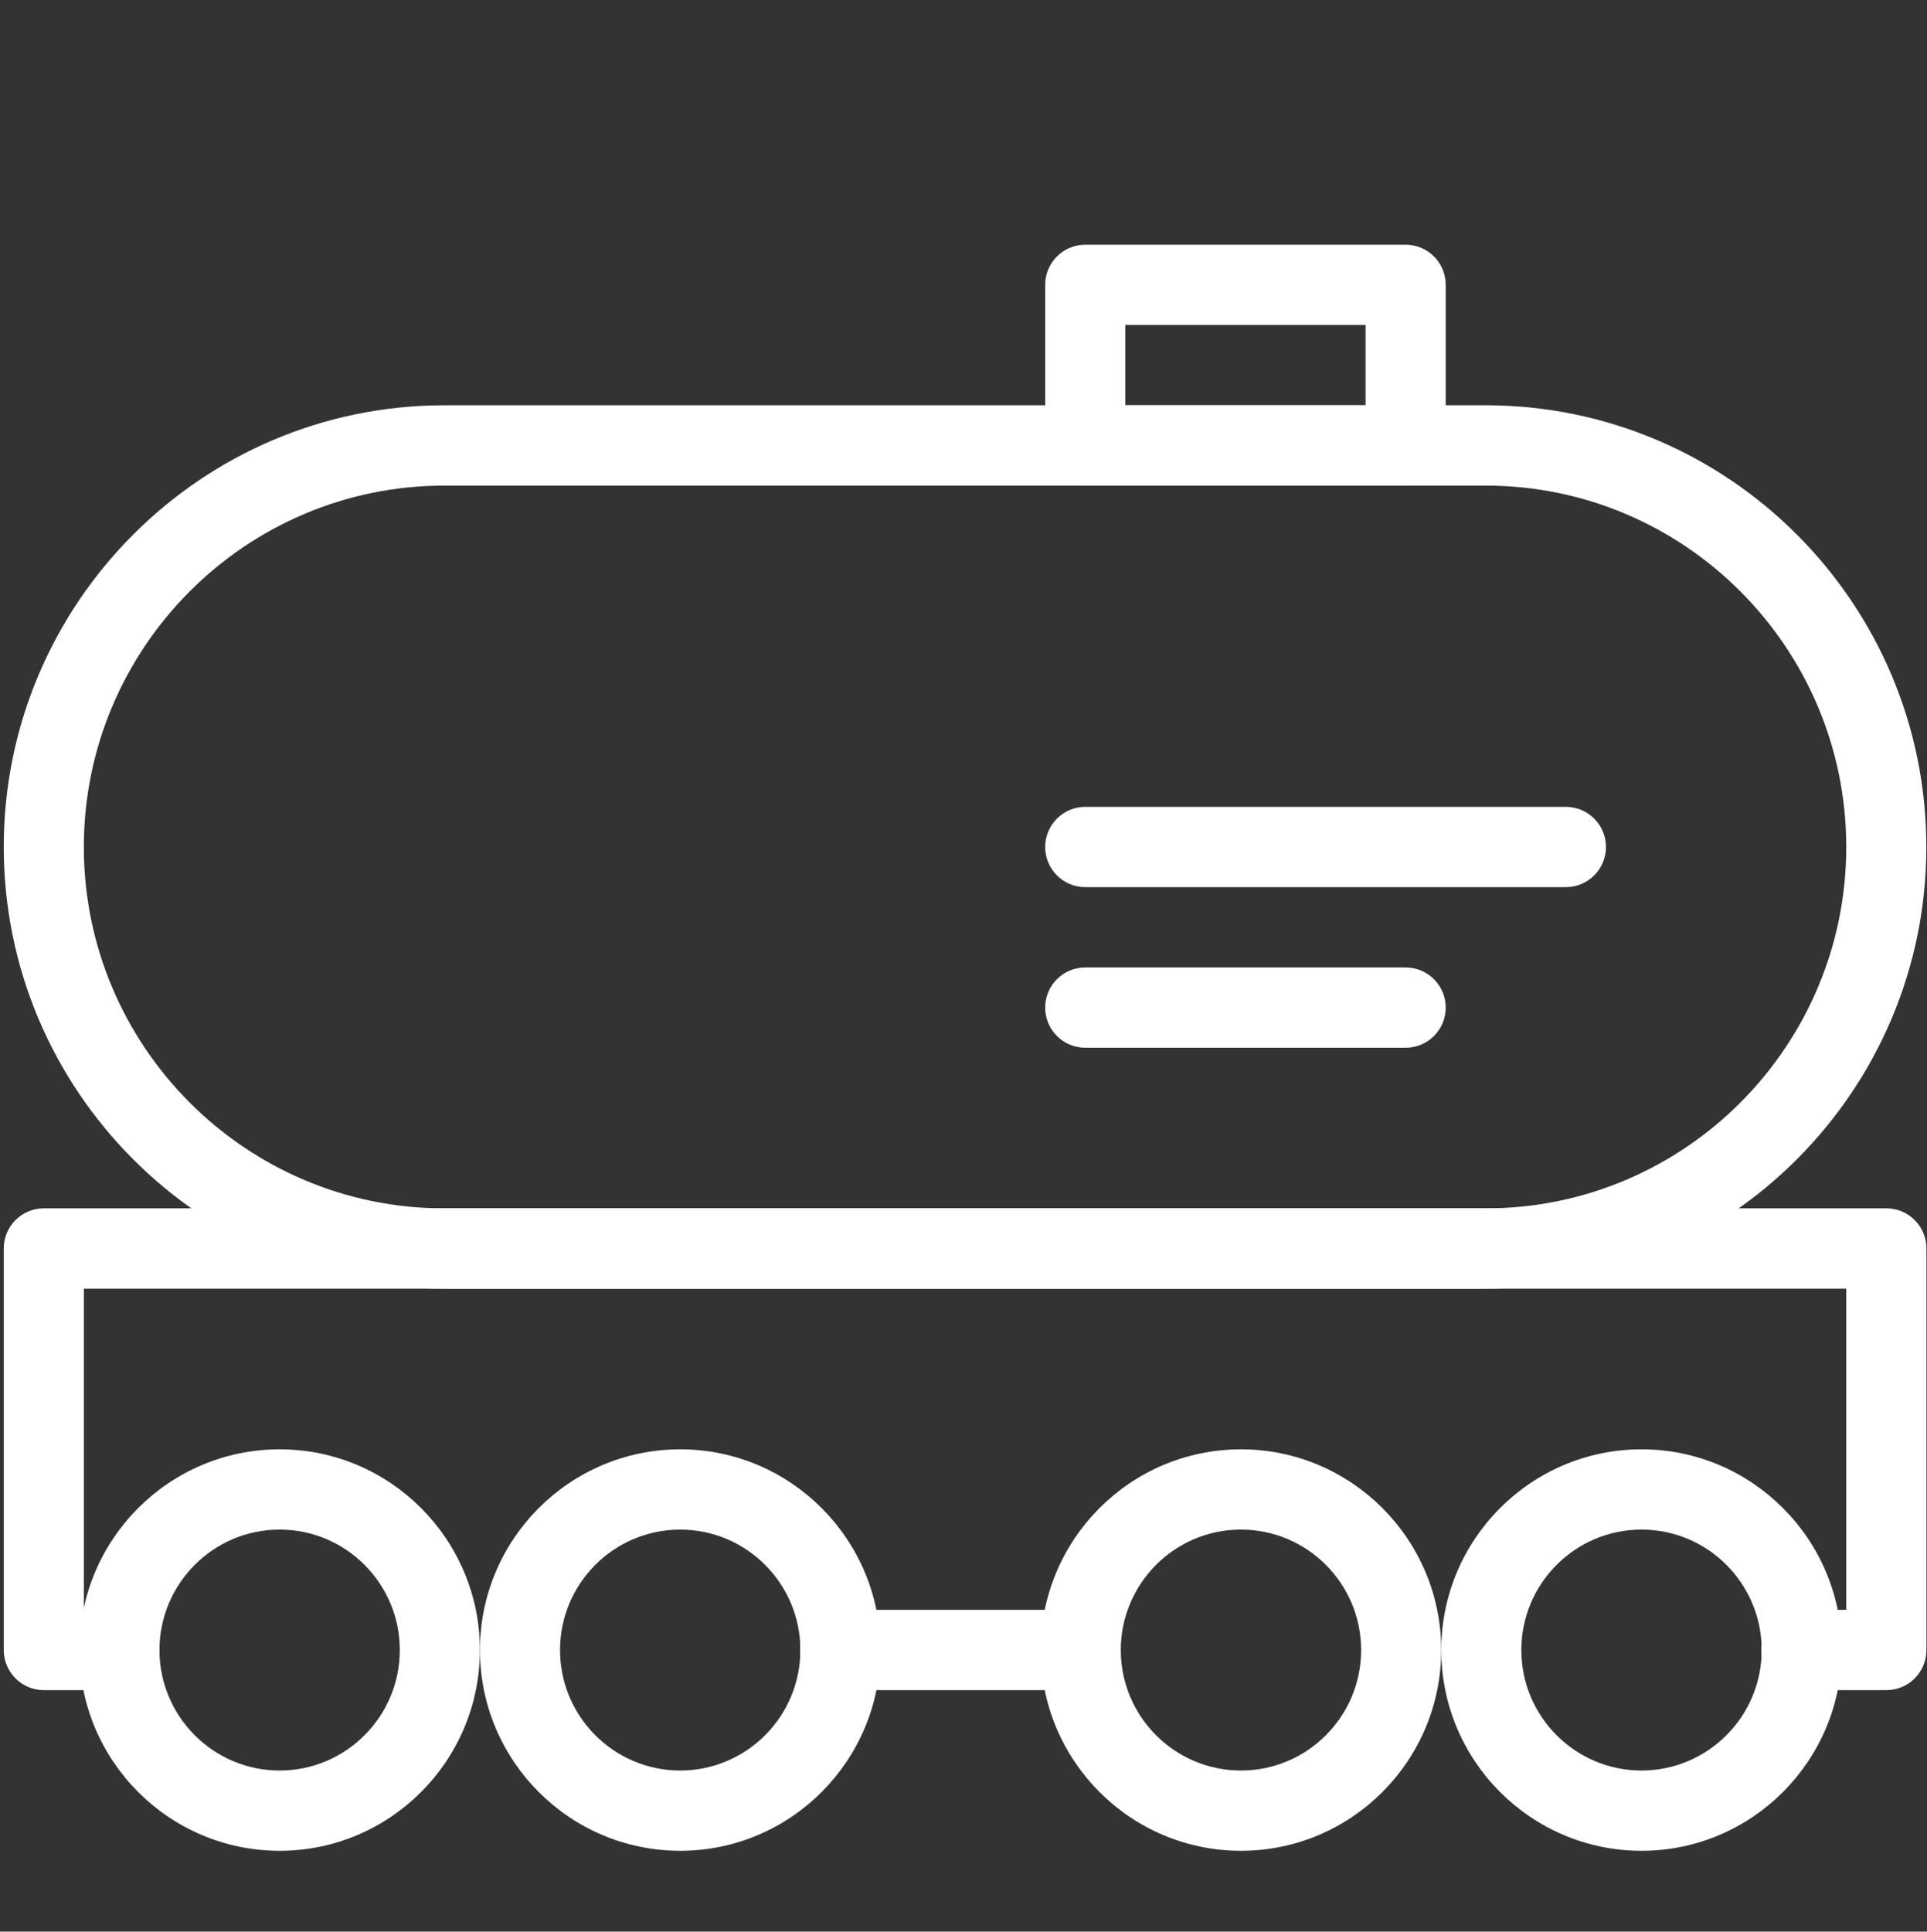 <?xml version="1.0" encoding="UTF-8"?>
<svg xmlns="http://www.w3.org/2000/svg" xmlns:xlink="http://www.w3.org/1999/xlink" id="Capa_1" data-name="Capa 1" viewBox="0 0 349.59 350.36">
  <rect x="0" y="0" width="349.59" height="350.36" fill="#333333" stroke="none"/>
  <defs>
    <style>
      .cls-1 {
        fill: #fff;
      }

      .cls-2 {
        fill: none;
      }

      .cls-3 {
        clip-path: url(#clippath-1);
      }

      .cls-4 {
        clip-path: url(#clippath);
      }
    </style>
    <clipPath id="clippath">
      <rect class="cls-2" y="0" width="349.59" height="350.36"></rect>
    </clipPath>
    <clipPath id="clippath-1">
      <rect class="cls-2" width="349.59" height="350.36"></rect>
    </clipPath>
  </defs>
  <g class="cls-4">
    <g class="cls-3">
      <g>
        <path class="cls-1" d="M297.8,335.7c-20.04,0-36.33-16.33-36.33-36.41s16.29-36.41,36.33-36.41,36.33,16.33,36.33,36.41-16.29,36.41-36.33,36.41h0ZM297.8,277.44c-12.02,0-21.8,9.8-21.8,21.85s9.78,21.85,21.8,21.85,21.8-9.8,21.8-21.85-9.78-21.85-21.8-21.85h0Z"></path>
        <path class="cls-1" d="M225.13,335.7c-20.04,0-36.33-16.33-36.33-36.41s16.29-36.41,36.33-36.41,36.33,16.33,36.33,36.41-16.29,36.41-36.33,36.41h0ZM225.13,277.44c-12.02,0-21.8,9.8-21.8,21.85s9.78,21.85,21.8,21.85,21.8-9.8,21.8-21.85-9.78-21.85-21.8-21.85h0Z"></path>
        <path class="cls-1" d="M123.4,335.7c-20.04,0-36.33-16.33-36.33-36.41s16.29-36.41,36.33-36.41,36.33,16.33,36.33,36.41-16.29,36.41-36.33,36.41h0ZM123.4,277.44c-12.02,0-21.8,9.8-21.8,21.85s9.78,21.85,21.8,21.85,21.8-9.8,21.8-21.85-9.78-21.85-21.8-21.85h0Z"></path>
        <path class="cls-1" d="M50.73,335.7c-20.04,0-36.33-16.33-36.33-36.41s16.29-36.41,36.33-36.41,36.33,16.33,36.33,36.41-16.29,36.41-36.33,36.41h0ZM50.73,277.44c-12.02,0-21.8,9.8-21.8,21.85s9.78,21.85,21.8,21.85,21.8-9.8,21.8-21.85-9.78-21.85-21.8-21.85h0Z"></path>
        <path class="cls-1" d="M342.21,306.56h-15.41c-4.01,0-7.27-3.26-7.27-7.28s3.26-7.28,7.27-7.28h8.14v-58.26H15.21v58.26h6.39c4.01,0,7.27,3.26,7.27,7.28s-3.24,7.28-7.27,7.28H7.95c-4.01,0-7.27-3.26-7.27-7.28v-72.83c0-4.02,3.26-7.28,7.27-7.28h334.27c4.01,0,7.27,3.26,7.27,7.28v72.83c0,4.02-3.26,7.28-7.27,7.28h-.01Z"></path>
        <path class="cls-1" d="M196.01,306.56h-43.6c-4.01,0-7.27-3.26-7.27-7.28s3.26-7.28,7.27-7.28h43.6c4.01,0,7.27,3.26,7.27,7.28s-3.24,7.28-7.27,7.28h0Z"></path>
        <path class="cls-1" d="M269.55,233.74H80.61C36.55,233.74.68,197.79.68,153.62s35.87-80.11,79.93-80.11h188.93c44.06,0,79.93,35.95,79.93,80.11s-35.87,80.11-79.93,80.11h.01ZM80.61,88.08c-36.06,0-65.4,29.41-65.4,65.55s29.34,65.55,65.4,65.55h188.93c36.06,0,65.4-29.41,65.4-65.55s-29.34-65.55-65.4-65.55H80.61Z"></path>
        <path class="cls-1" d="M255.01,88.08h-58.13c-4.01,0-7.27-3.26-7.27-7.28v-29.13c0-4.02,3.26-7.28,7.27-7.28h58.13c4.01,0,7.27,3.26,7.27,7.28v29.13c0,4.02-3.26,7.28-7.27,7.28h0ZM204.14,73.51h43.6v-14.57h-43.6v14.57h0Z"></path>
        <path class="cls-1" d="M284.08,160.91h-87.2c-4.01,0-7.27-3.26-7.27-7.28s3.26-7.28,7.27-7.28h87.2c4.01,0,7.27,3.26,7.27,7.28s-3.26,7.28-7.27,7.28h0Z"></path>
        <path class="cls-1" d="M255.01,190.04h-58.13c-4.01,0-7.27-3.26-7.27-7.28s3.26-7.28,7.27-7.28h58.13c4.01,0,7.27,3.26,7.27,7.28s-3.26,7.28-7.27,7.28h0Z"></path>
      </g>
    </g>
  </g>
</svg>
